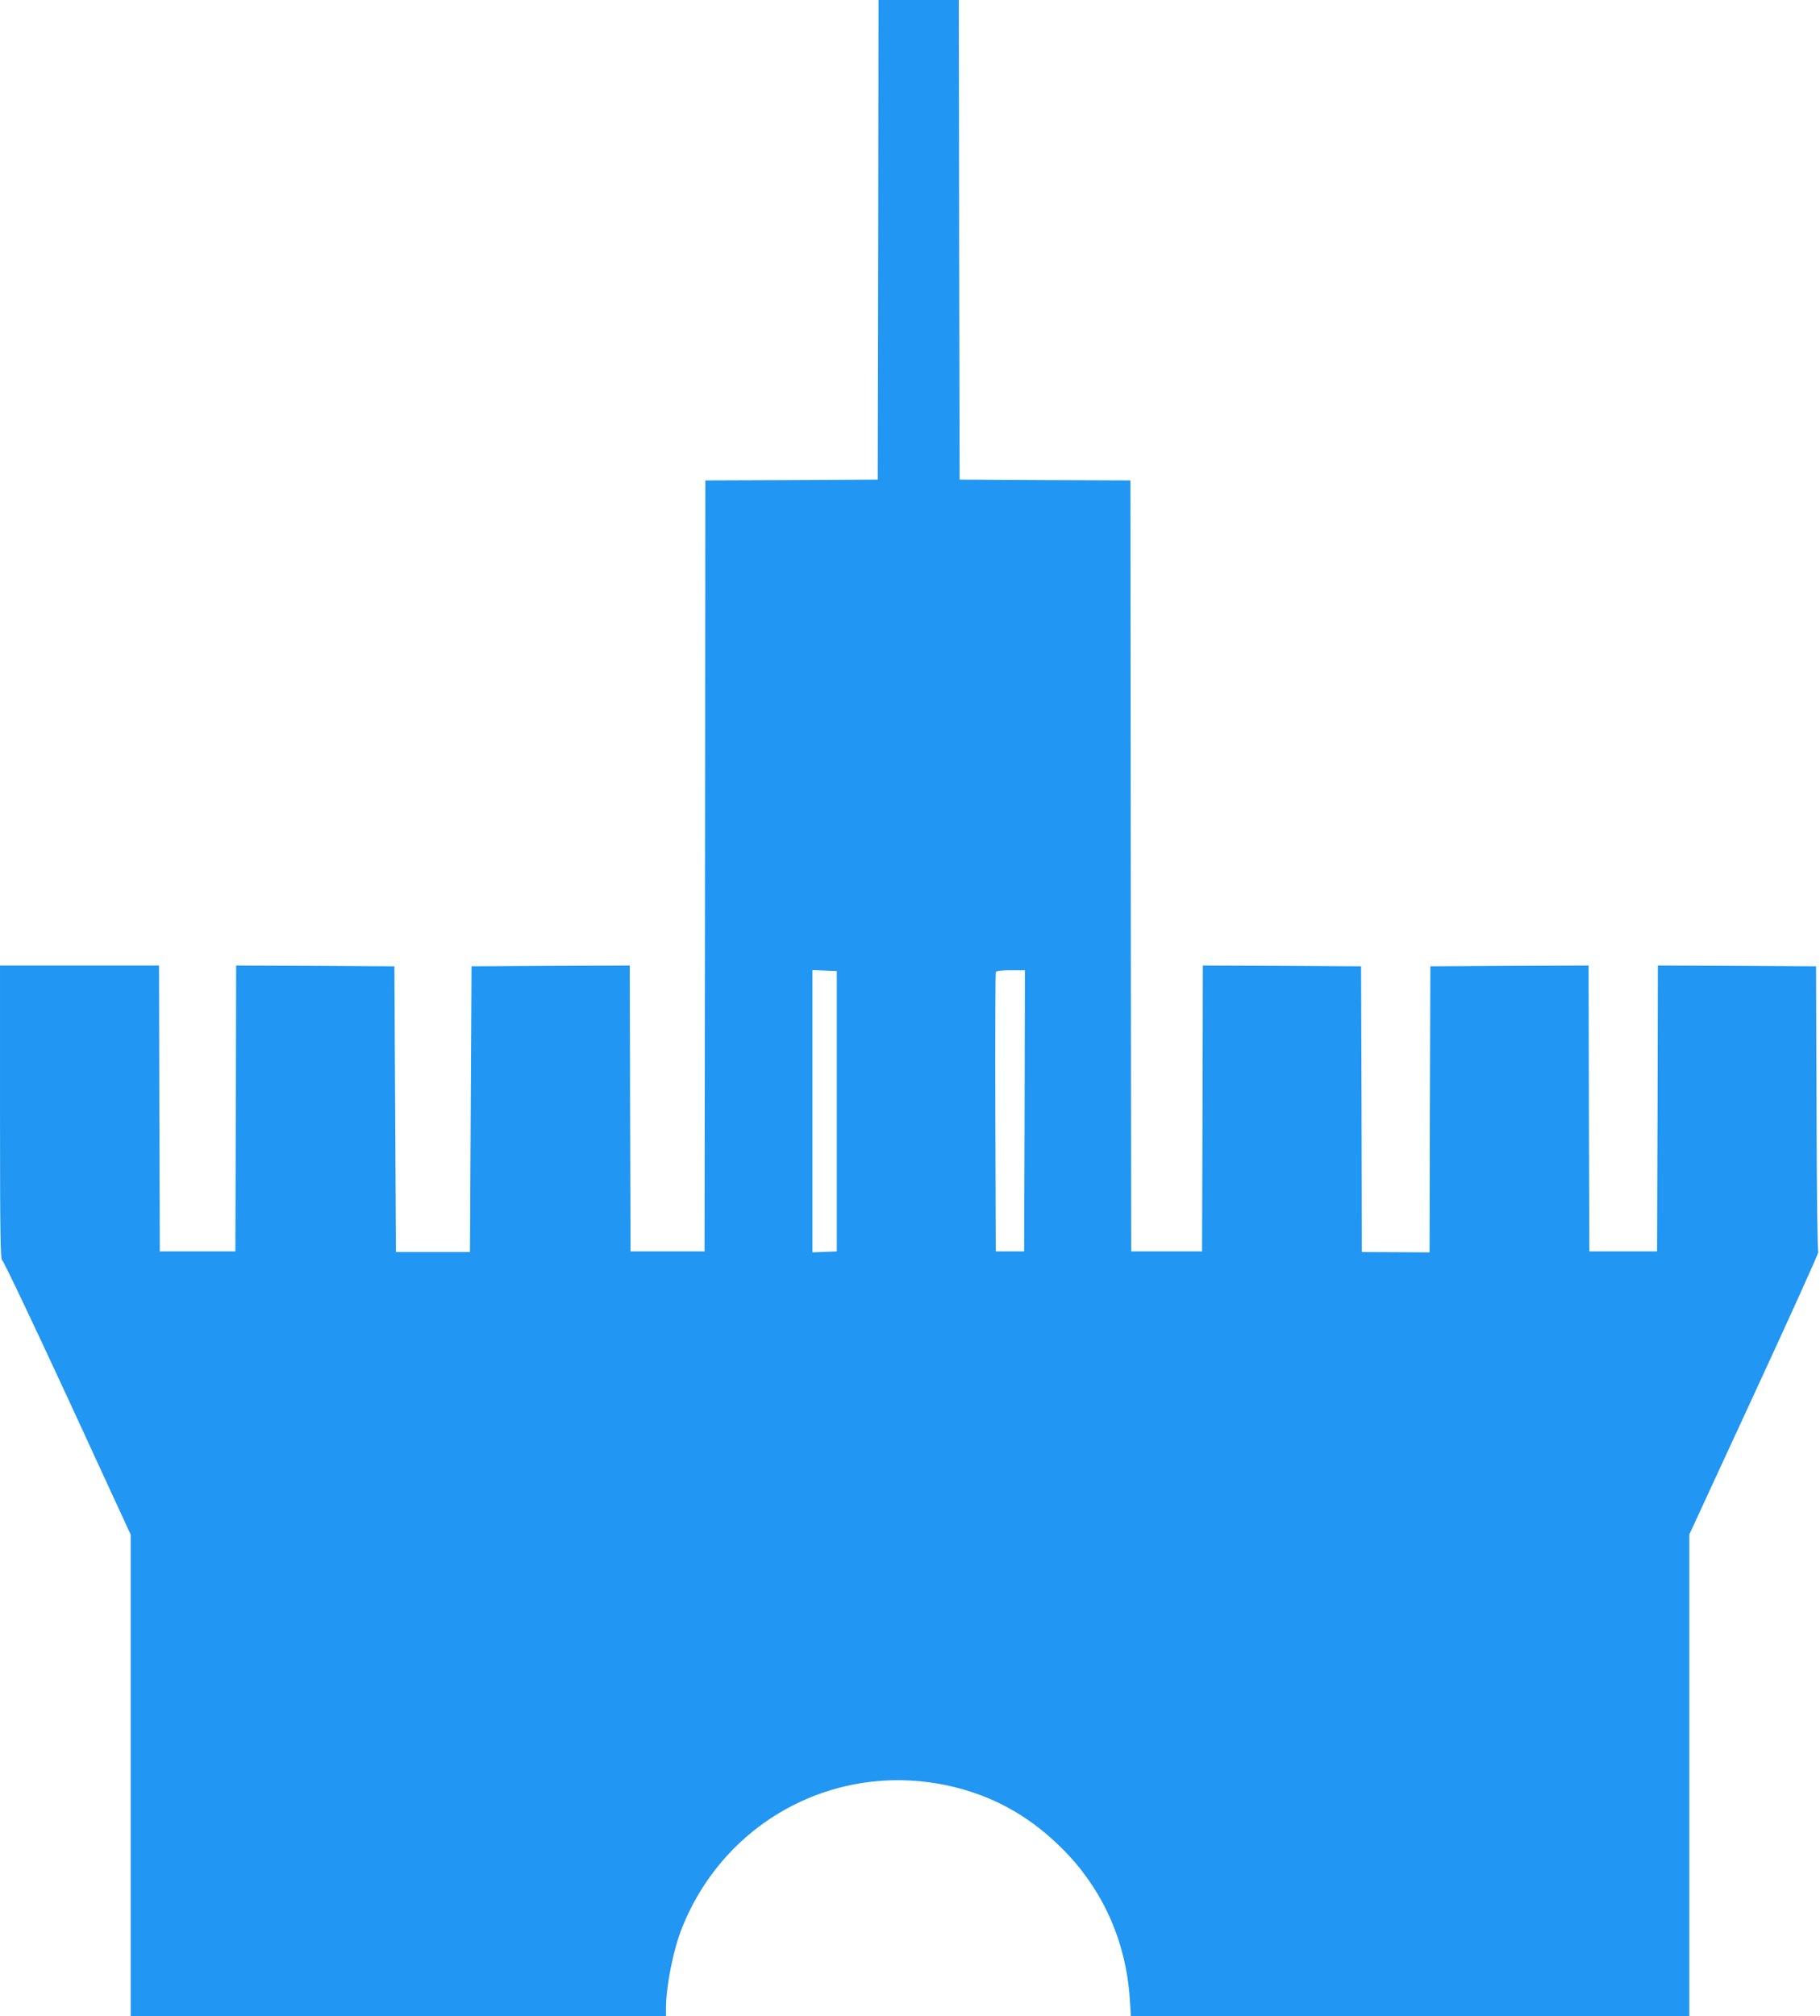 <?xml version="1.0" standalone="no"?>
<!DOCTYPE svg PUBLIC "-//W3C//DTD SVG 20010904//EN"
 "http://www.w3.org/TR/2001/REC-SVG-20010904/DTD/svg10.dtd">
<svg version="1.0" xmlns="http://www.w3.org/2000/svg"
 width="1156pt" height="1280pt" viewBox="0 0 1156 1280"
 preserveAspectRatio="xMidYMid meet">
<g transform="translate(0,1280) scale(0.1,-0.1)"
fill="#2196f3" stroke="none">
<path d="M5578 11278 l-3 -1523 -547 -3 -548 -2 -2 -2448 -3 -2447 -235 0
-235 0 -3 908 -2 907 -503 -2 -502 -3 -5 -907 -5 -907 -235 0 -235 0 -5 907
-5 907 -502 3 -503 2 -2 -907 -3 -908 -240 0 -240 0 -3 908 -2 907 -505 0
-505 0 0 -935 c0 -749 3 -935 13 -935 7 0 190 -385 415 -871 l402 -872 0
-1528 0 -1529 1700 0 1700 0 0 53 c1 140 46 366 101 505 278 700 1014 1078
1743 893 260 -66 480 -194 676 -391 255 -256 402 -586 426 -952 l7 -108 1773
0 1774 0 0 1529 0 1529 414 896 c228 493 410 896 405 896 -5 0 -10 382 -11
908 l-3 907 -502 3 -503 2 -2 -907 -3 -908 -215 0 -215 0 -3 908 -2 907 -503
-2 -502 -3 -3 -908 -2 -908 -215 1 -215 1 -2 907 -3 907 -502 3 -503 2 -2
-907 -3 -908 -225 0 -225 0 -3 2447 -2 2448 -543 2 -542 3 -3 1523 -2 1522
-255 0 -255 0 -2 -1522z m-263 -5533 l0 -890 -77 -3 -78 -3 0 896 0 896 78 -3
77 -3 0 -890z m1193 3 l-3 -893 -90 0 -90 0 -3 880 c-1 484 0 886 3 893 3 8
32 12 95 12 l90 0 -2 -892z"/>
</g>
</svg>
